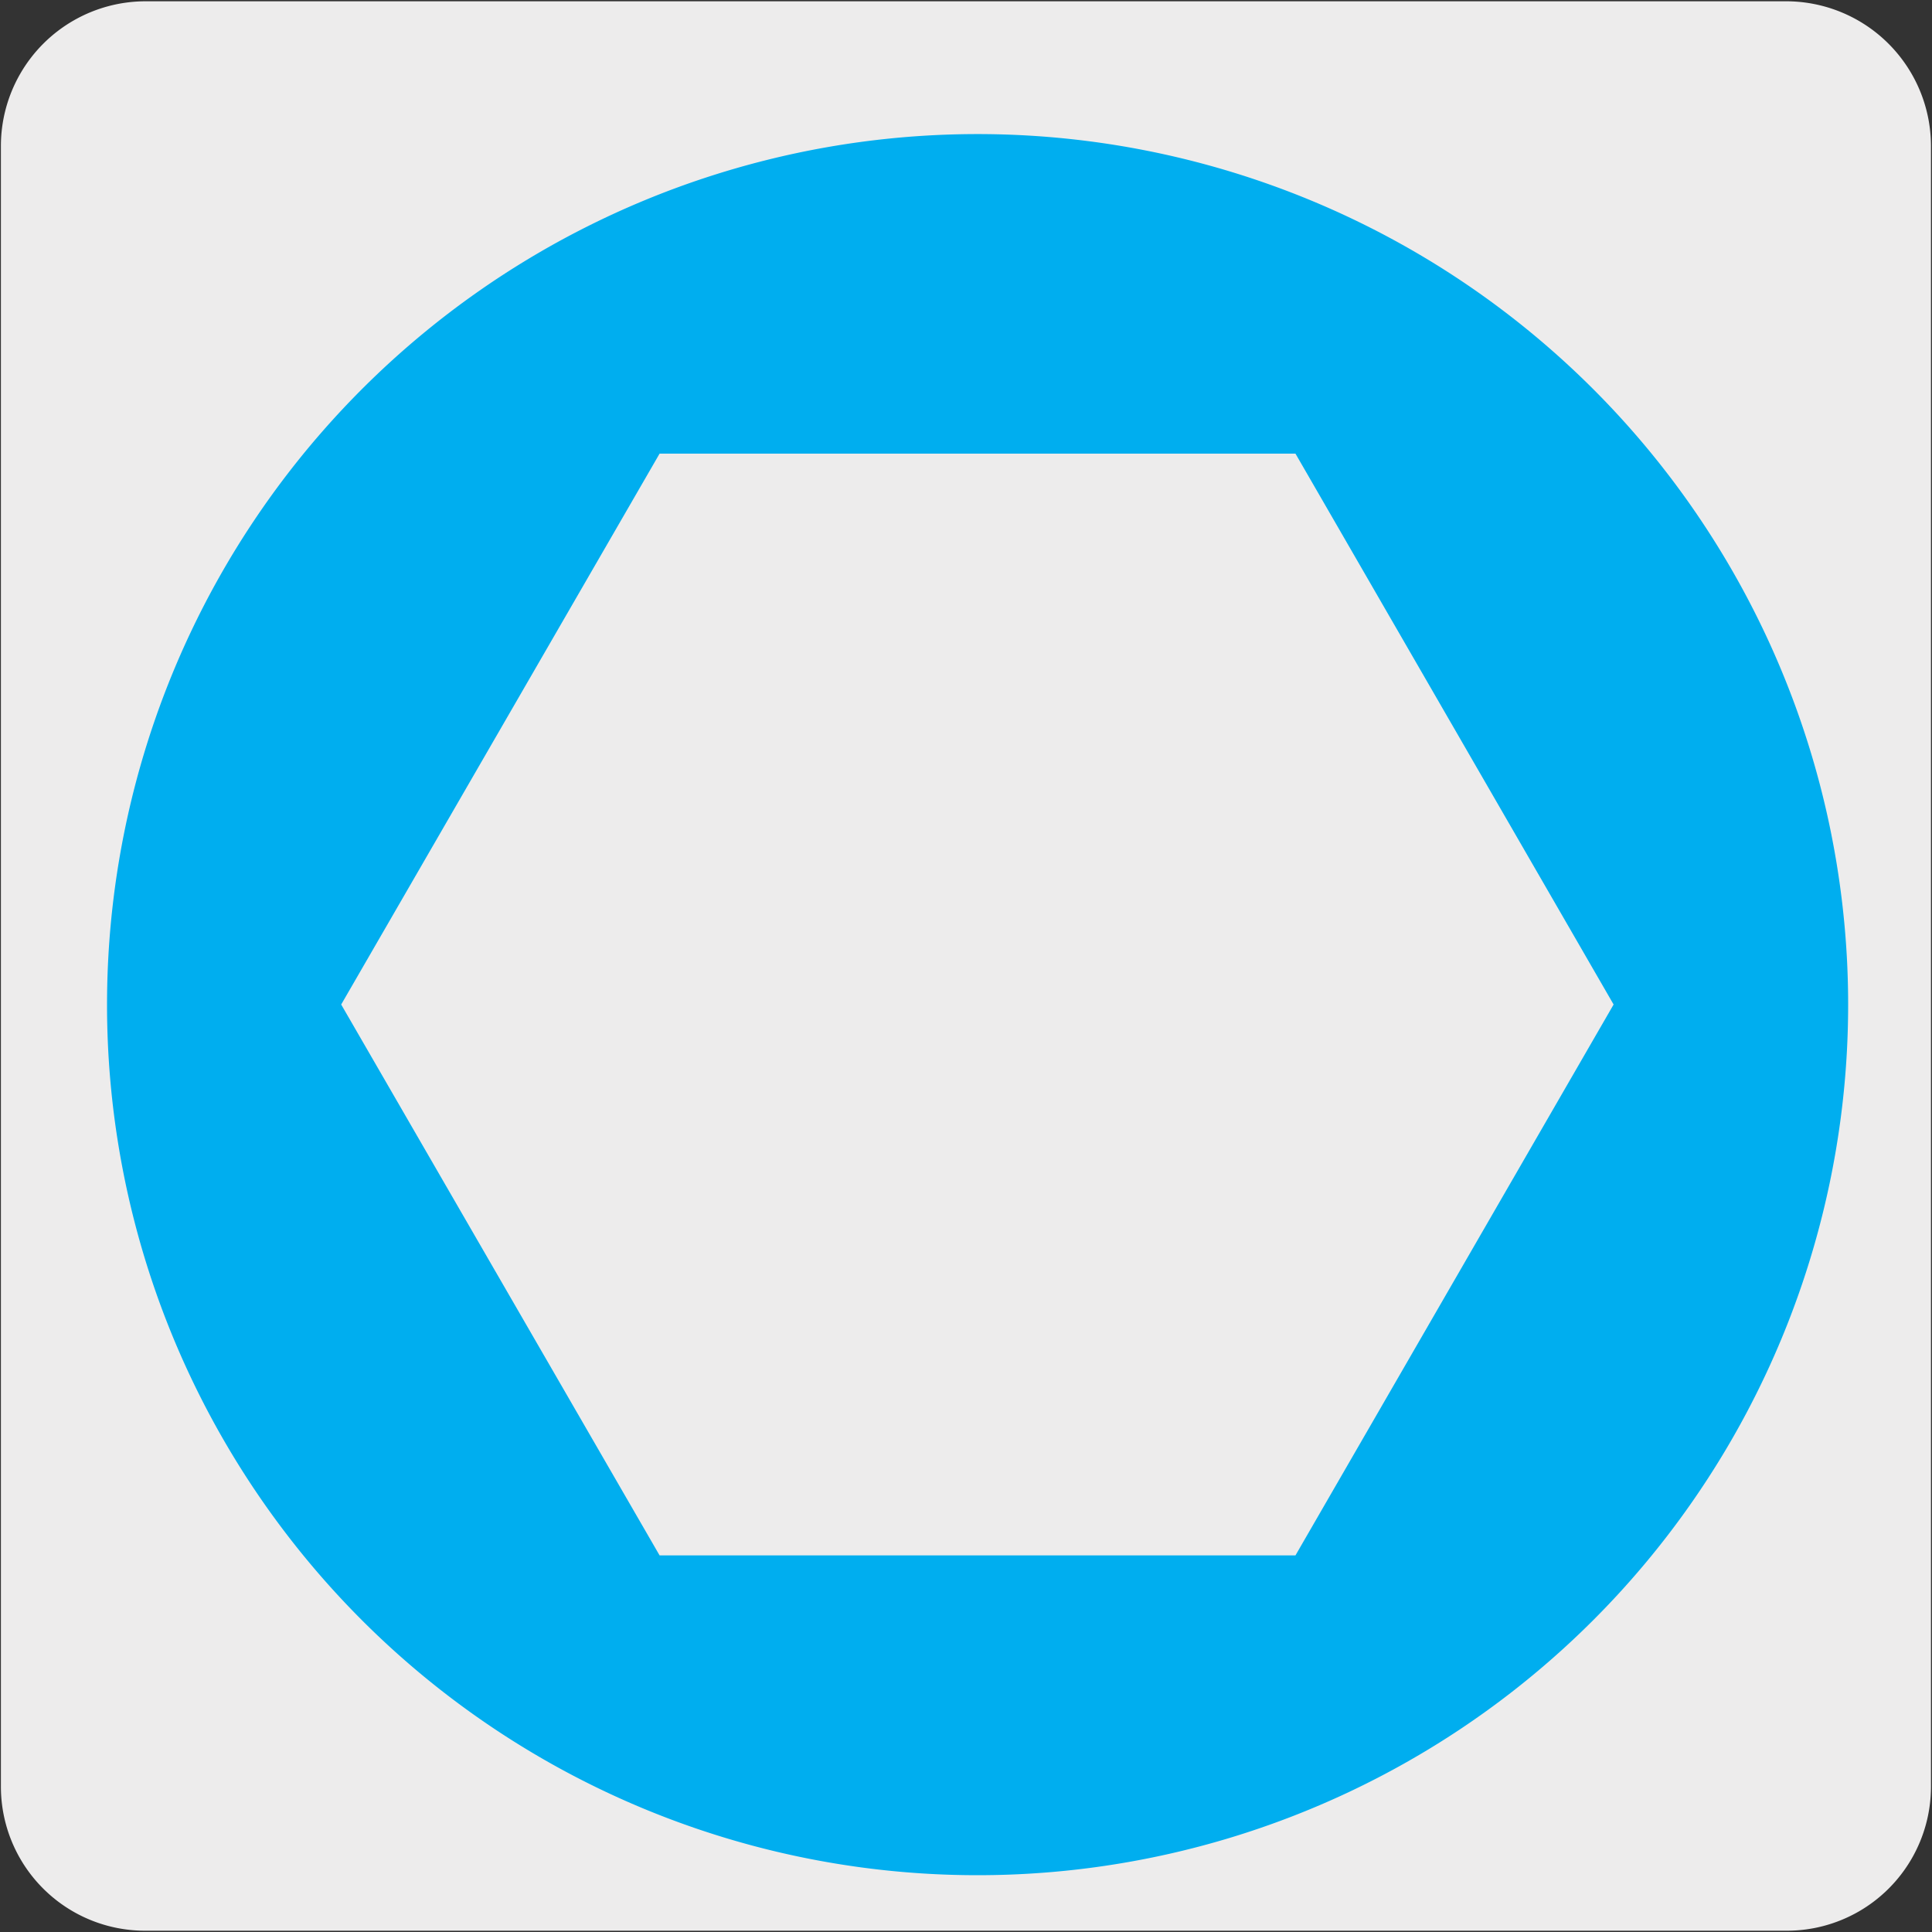 <svg xmlns="http://www.w3.org/2000/svg" viewBox="0 0 150 150"><rect x="0" y="0" width="150" height="150" fill="#333333" stroke="none"/><defs><style>.cls-1{fill:#edecec;}.cls-2{fill:#00aeef;}</style></defs><title>13646-02 </title><g id="Capa_2" data-name="Capa 2"><path class="cls-1" d="M11.32.1H138.64a11.25,11.25,0,0,1,11.28,11.21v127.4a11.19,11.19,0,0,1-11.2,11.19H11.27A11.19,11.19,0,0,1,.07,138.71h0V11.34A11.24,11.24,0,0,1,11.32.1Z"/></g><g id="Capa_3" data-name="Capa 3"><path class="cls-2" d="M8.31,78a67.59,67.59,0,1,1,67.6,67.59A67.58,67.58,0,0,1,8.31,78"/><polygon class="cls-1" points="51.21 120.76 26.49 77.99 51.21 35.22 100.58 35.22 125.28 77.99 100.58 120.76 51.21 120.76"/></g></svg>